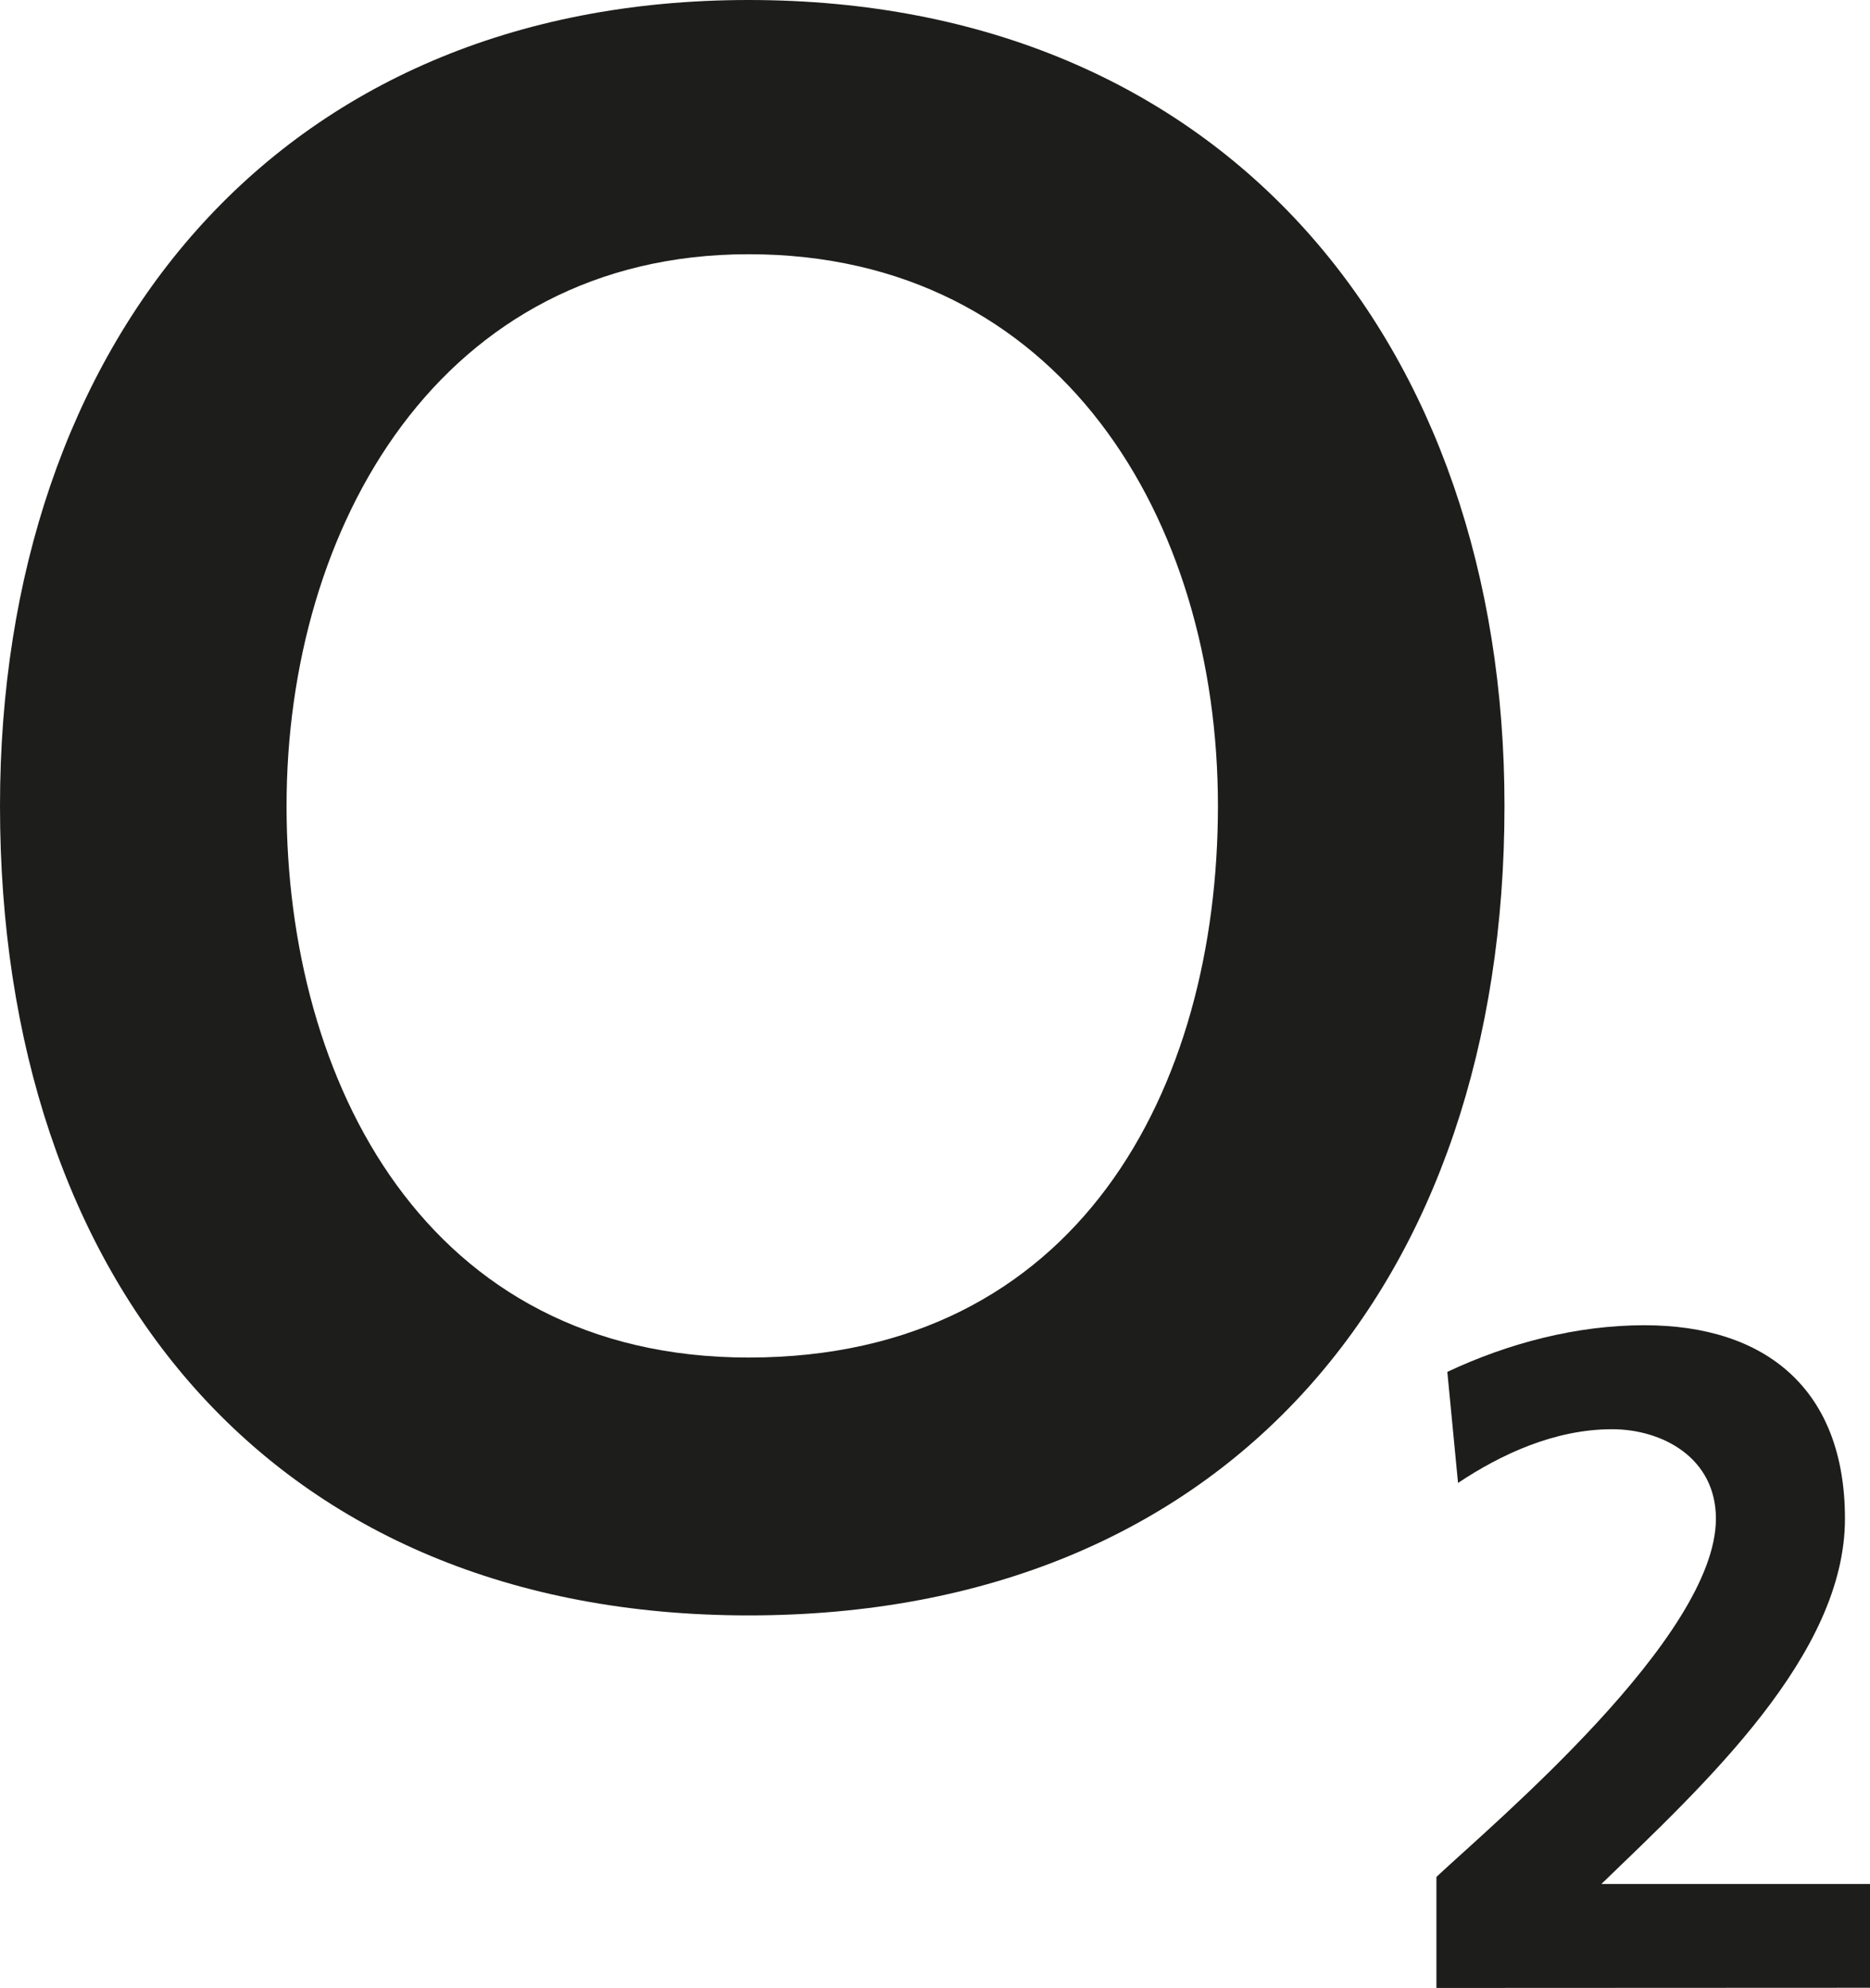 <?xml version="1.0" encoding="utf-8"?>
<!-- Generator: Adobe Illustrator 19.2.0, SVG Export Plug-In . SVG Version: 6.00 Build 0)  -->
<svg version="1.1" id="Layer_1" xmlns="http://www.w3.org/2000/svg" xmlns:xlink="http://www.w3.org/1999/xlink" x="0px" y="0px"
	 viewBox="0 0 978.2 1040" style="enable-background:new 0 0 978.2 1040;" xml:space="preserve">
<style type="text/css">
	.st0{fill:#1D1D1B;}
</style>
<path class="st0" d="M149.9,421.6c0-146.2,80.6-288.6,241.7-288.6c163,0,245.5,138.7,245.5,288.6c0,148-73.1,288.6-245.5,288.6
	C223,710.2,149.9,565.9,149.9,421.6L149.9,421.6z M0,421.6c0,249.2,142.4,423.5,391.6,423.5c251.1,0,395.4-174.3,395.4-423.5
	C787,179.9,640.9,0,391.6,0C144.3,0,0,179.9,0,421.6L0,421.6z"/>
<path class="st0" d="M751.4,1040v-58.1c30-28.1,146.2-125.6,146.2-187.4c0-31.9-28.1-46.8-54.3-46.8c-30,0-58.1,13.1-80.6,28.1
	l-5.6-58.1c31.9-15,67.5-24.4,103.1-24.4c63.7,0,104.9,33.7,104.9,101.2c0,71.2-73.1,138.7-127.4,191.1h140.5v54.3L751.4,1040
	L751.4,1040z"/>
</svg>
